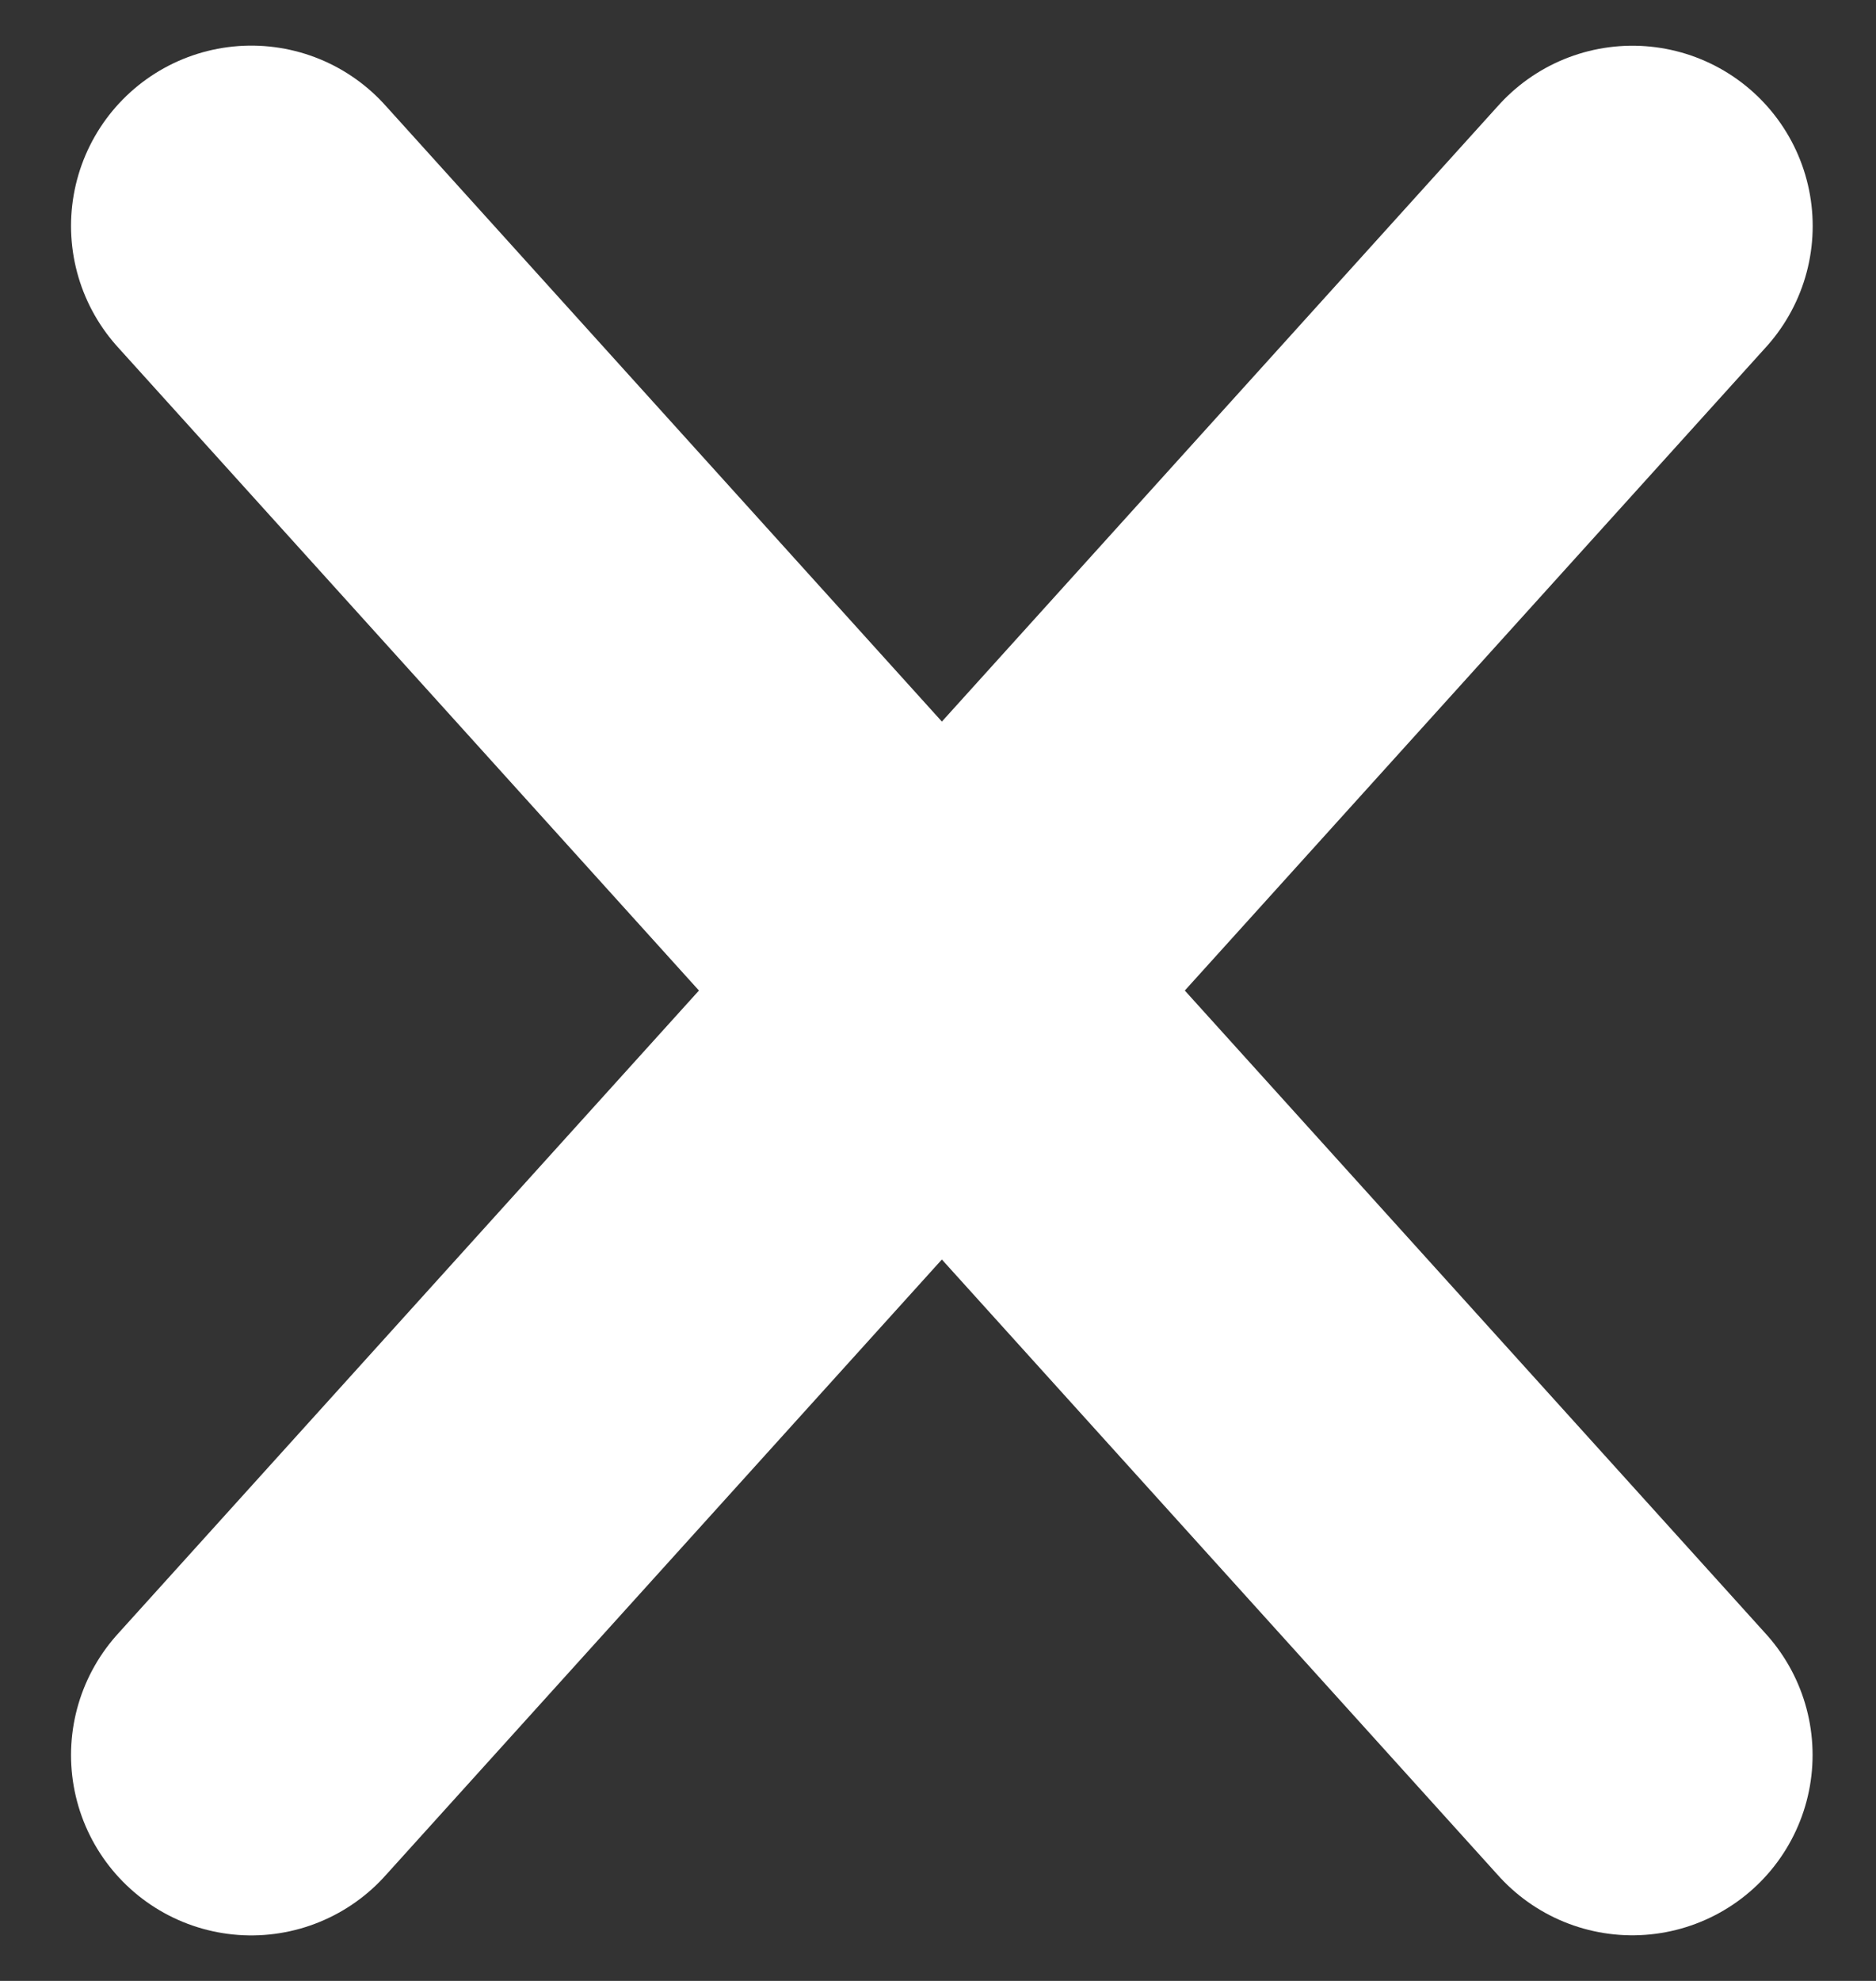 <svg width="18" height="19" viewBox="0 0 18 19" fill="none" xmlns="http://www.w3.org/2000/svg">
<rect x="0" y="0" width="18" height="19" fill="#333333" stroke="none"/>
<path d="M2.411 2.167L15.662 16.833" stroke="white" stroke-width="3.459" stroke-linecap="round" stroke-linejoin="round"/>
<path d="M2.411 16.834L15.663 2.168" stroke="white" stroke-width="3.459" stroke-linecap="round" stroke-linejoin="round"/>
</svg>
